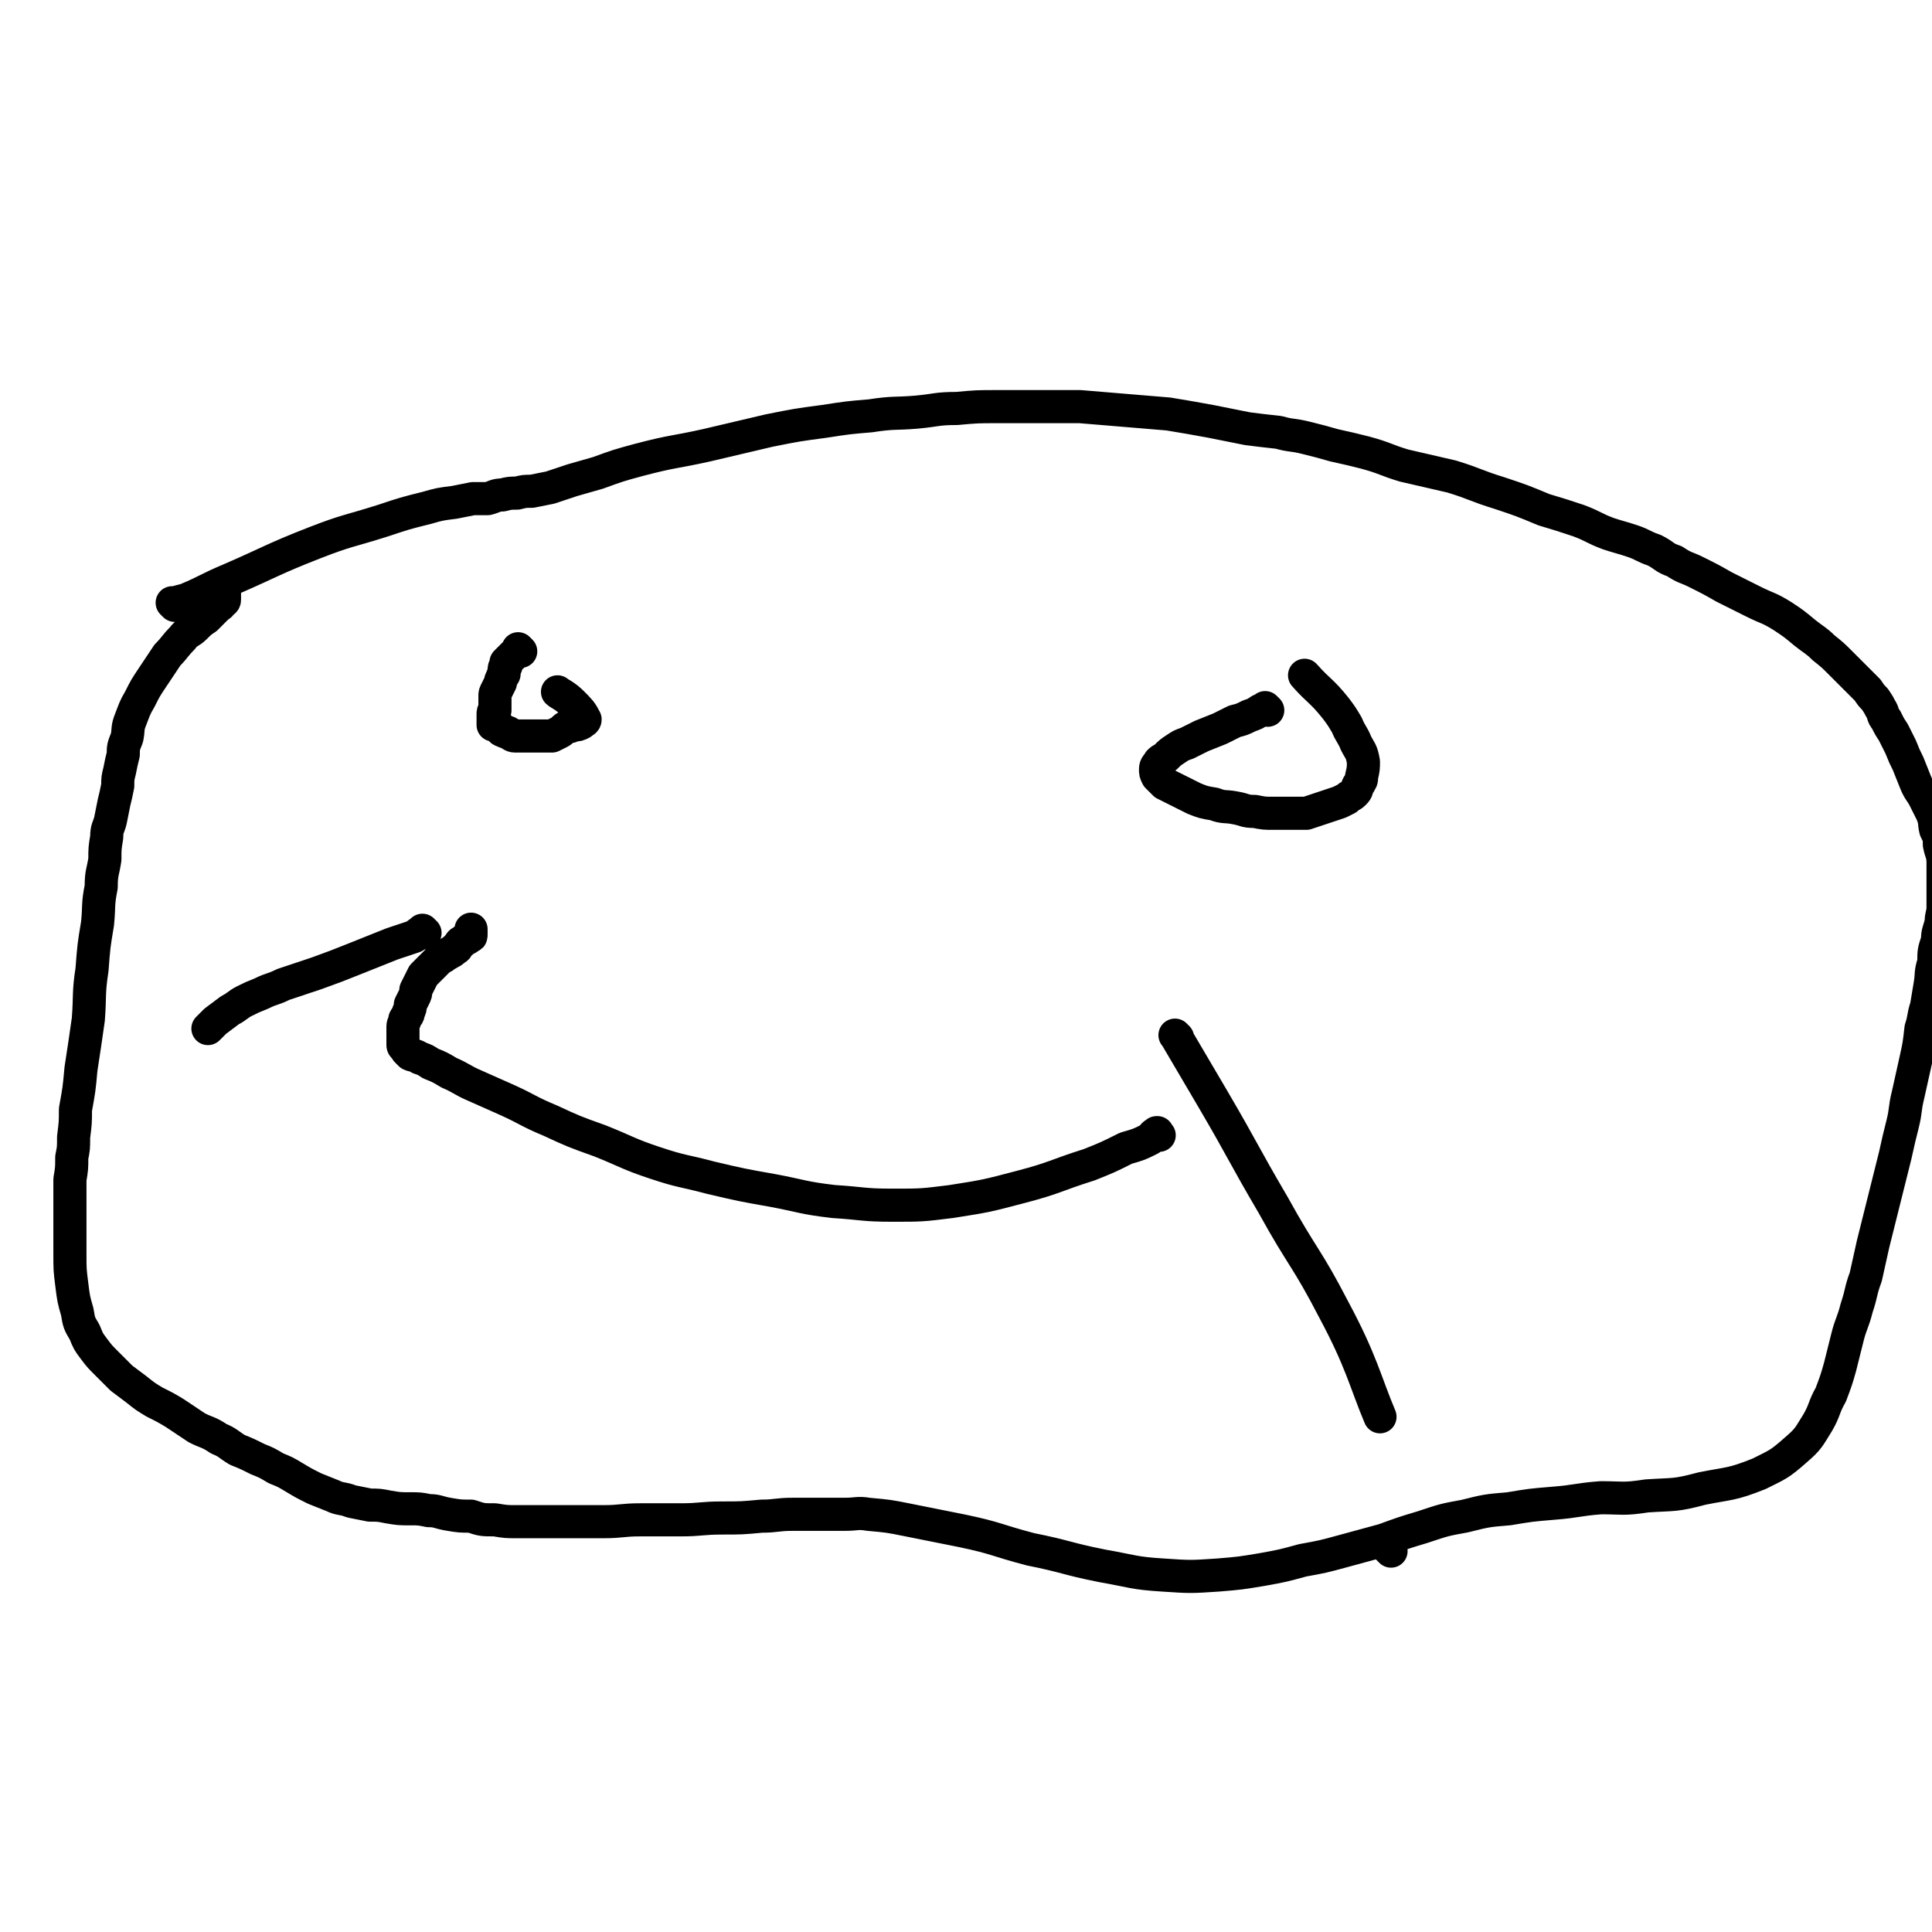 <svg viewBox='0 0 1050 1050' version='1.1' xmlns='http://www.w3.org/2000/svg' xmlns:xlink='http://www.w3.org/1999/xlink'><g fill='none' stroke='#000000' stroke-width='18' stroke-linecap='round' stroke-linejoin='round'><path d='M95,329c-1,-1 -1,-1 -1,-1 -1,-1 0,0 0,0 0,0 0,0 0,0 0,0 0,0 0,0 -1,-1 0,0 0,0 0,0 0,0 0,0 3,-1 3,-1 7,-2 12,-5 12,-6 24,-11 23,-10 23,-11 46,-20 18,-7 18,-6 37,-12 12,-4 12,-4 24,-7 7,-2 7,-2 15,-3 5,-1 5,-1 10,-2 4,0 4,0 8,0 4,-1 4,-2 8,-2 4,-1 4,-1 8,-1 4,-1 4,-1 8,-1 5,-1 5,-1 10,-2 6,-2 6,-2 12,-4 7,-2 7,-2 14,-4 11,-4 11,-4 22,-7 19,-5 19,-4 37,-8 17,-4 17,-4 34,-8 15,-3 15,-3 30,-5 13,-2 13,-2 25,-3 13,-2 13,-1 25,-2 11,-1 11,-2 22,-2 11,-1 11,-1 22,-1 12,0 12,0 24,0 10,0 10,0 21,0 12,1 12,1 24,2 12,1 12,1 24,2 12,2 12,2 23,4 10,2 10,2 20,4 8,1 8,1 17,2 7,2 7,1 15,3 8,2 8,2 15,4 9,2 9,2 17,4 11,3 11,4 21,7 13,3 13,3 26,6 13,4 13,5 26,9 12,4 12,4 24,9 10,3 10,3 19,6 8,3 8,4 16,7 6,2 7,2 13,4 6,2 6,3 12,5 6,3 5,4 11,6 6,4 6,3 12,6 8,4 8,4 15,8 8,4 8,4 16,8 8,4 8,3 16,8 6,4 6,4 12,9 5,4 6,4 10,8 5,4 5,4 9,8 3,3 3,3 6,6 3,3 3,3 5,5 2,2 2,2 4,4 2,3 2,3 4,5 2,3 2,3 3,5 2,3 1,4 3,6 2,4 2,4 4,7 2,4 2,4 4,8 2,5 2,5 4,9 2,5 2,5 4,10 2,5 3,5 5,9 2,4 2,4 4,8 2,5 1,5 2,9 2,4 2,4 2,8 1,5 2,5 2,10 0,5 0,5 0,9 0,4 0,4 0,8 0,4 0,4 0,7 0,4 -1,4 -1,8 -1,5 -2,5 -2,10 -2,6 -2,6 -2,12 -2,6 -1,6 -2,12 -1,6 -1,6 -2,12 -2,6 -1,6 -3,12 -1,9 -1,9 -3,18 -2,9 -2,9 -4,18 -2,8 -1,8 -3,16 -2,8 -2,8 -4,17 -2,8 -2,8 -4,16 -2,8 -2,8 -4,16 -2,8 -2,8 -4,16 -2,9 -2,9 -4,18 -3,8 -2,8 -5,17 -2,8 -3,8 -5,16 -2,8 -2,8 -4,16 -2,7 -2,7 -5,15 -4,7 -3,8 -7,15 -5,8 -5,9 -12,15 -9,8 -10,8 -20,13 -15,6 -16,5 -31,8 -15,4 -15,3 -30,4 -13,2 -13,1 -25,1 -13,1 -13,2 -26,3 -12,1 -12,1 -24,3 -12,1 -12,1 -24,4 -11,2 -11,2 -23,6 -10,3 -10,3 -21,7 -11,3 -11,3 -22,6 -11,3 -11,3 -22,5 -11,3 -11,3 -22,5 -12,2 -12,2 -24,3 -15,1 -15,1 -30,0 -16,-1 -16,-2 -33,-5 -20,-4 -19,-5 -39,-9 -19,-5 -18,-6 -37,-10 -15,-3 -15,-3 -30,-6 -10,-2 -10,-2 -21,-3 -6,-1 -6,0 -13,0 -6,0 -6,0 -12,0 -8,0 -8,0 -16,0 -9,0 -9,1 -17,1 -11,1 -11,1 -21,1 -12,0 -12,1 -23,1 -11,0 -11,0 -22,0 -10,0 -10,1 -20,1 -10,0 -10,0 -19,0 -8,0 -8,0 -15,0 -7,0 -7,0 -13,0 -6,0 -6,0 -12,-1 -7,0 -7,0 -13,-2 -6,0 -6,0 -12,-1 -6,-1 -6,-2 -11,-2 -5,-1 -5,-1 -10,-1 -6,0 -6,0 -12,-1 -5,-1 -5,-1 -10,-1 -5,-1 -5,-1 -10,-2 -5,-2 -6,-1 -10,-3 -5,-2 -5,-2 -10,-4 -6,-3 -6,-3 -11,-6 -5,-3 -5,-3 -10,-5 -5,-3 -5,-3 -10,-5 -6,-3 -6,-3 -11,-5 -5,-3 -5,-4 -10,-6 -6,-4 -6,-3 -12,-6 -6,-4 -6,-4 -12,-8 -5,-3 -5,-3 -11,-6 -5,-3 -5,-3 -10,-7 -4,-3 -4,-3 -8,-6 -4,-4 -4,-4 -8,-8 -4,-4 -4,-4 -7,-8 -3,-4 -3,-4 -5,-9 -3,-5 -3,-5 -4,-11 -2,-7 -2,-7 -3,-15 -1,-8 -1,-8 -1,-17 0,-5 0,-5 0,-9 0,-5 0,-5 0,-11 0,-5 0,-5 0,-10 0,-5 0,-5 0,-10 1,-6 1,-6 1,-12 1,-5 1,-5 1,-11 1,-8 1,-8 1,-15 2,-11 2,-11 3,-22 2,-13 2,-13 4,-27 1,-13 0,-14 2,-27 1,-13 1,-13 3,-25 1,-10 0,-10 2,-20 0,-8 1,-8 2,-15 0,-6 0,-6 1,-12 0,-5 1,-5 2,-9 1,-5 1,-5 2,-10 1,-4 1,-4 2,-9 0,-4 0,-4 1,-8 1,-5 1,-5 2,-9 0,-4 0,-4 2,-9 1,-5 0,-5 2,-10 2,-5 2,-6 5,-11 3,-6 3,-6 7,-12 4,-6 4,-6 8,-12 4,-4 4,-5 8,-9 3,-4 4,-3 7,-6 3,-3 3,-3 6,-5 2,-2 2,-2 4,-4 1,-1 1,-1 2,-2 1,-1 2,-1 2,-2 1,-1 2,-1 2,-2 0,-1 0,-1 0,-2 0,-1 0,-1 0,-2 0,0 0,0 0,0 0,-1 -1,-1 -1,-1 '/><path d='M283,354c-1,-1 -1,-1 -1,-1 -1,-1 0,0 0,0 0,0 0,0 -1,1 -1,1 -1,1 -1,1 -1,1 -1,1 -2,2 -1,1 -1,1 -1,1 -1,1 -1,1 -2,2 0,1 0,1 0,2 0,0 0,0 0,0 -1,1 -1,1 -1,2 0,1 0,1 0,2 0,1 -1,1 -1,2 -1,2 -1,2 -1,3 -1,2 -1,2 -2,4 -1,2 -1,2 -1,3 0,1 0,1 0,2 0,1 0,1 0,2 0,1 0,1 0,2 0,1 0,1 0,2 -1,1 -1,1 -1,2 0,1 0,1 0,2 0,1 0,1 0,2 0,1 0,1 0,1 0,0 0,0 0,0 0,1 0,1 0,1 0,0 1,0 1,0 2,1 2,1 2,1 2,1 1,2 2,2 2,1 2,1 3,1 2,1 2,2 4,2 2,0 2,0 4,0 2,0 2,0 4,0 2,0 2,0 4,0 2,0 2,0 4,0 2,0 2,0 4,0 2,-1 2,-1 4,-2 2,-1 2,-2 4,-3 2,0 2,0 4,-1 2,0 2,0 4,-1 1,-1 2,-1 2,-2 -2,-4 -3,-5 -7,-9 -4,-4 -7,-5 -8,-6 '/><path d='M689,386c-1,-1 -1,-1 -1,-1 -1,-1 0,0 0,0 0,0 0,0 0,0 0,0 0,0 0,0 -1,-1 0,0 0,0 0,0 0,0 0,0 0,0 0,0 0,0 -1,-1 0,0 0,0 0,0 0,0 0,0 0,0 0,0 0,0 -1,-1 0,0 0,0 0,0 0,0 0,0 -1,1 -1,1 -3,1 -3,2 -3,2 -6,3 -4,2 -4,2 -8,3 -4,2 -4,2 -8,4 -5,2 -5,2 -10,4 -4,2 -4,2 -8,4 -3,1 -3,1 -6,3 -3,2 -3,2 -5,4 -2,2 -2,1 -4,3 -1,2 -2,2 -2,4 0,2 0,2 1,4 2,2 2,2 4,4 4,2 4,2 8,4 4,2 4,2 8,4 5,2 5,2 11,3 5,2 6,1 11,2 6,1 5,2 11,2 5,1 5,1 10,1 5,0 5,0 10,0 4,0 4,0 8,0 3,-1 3,-1 6,-2 3,-1 3,-1 6,-2 3,-1 3,-1 6,-2 2,-1 2,-1 4,-2 2,-2 2,-1 4,-3 2,-2 1,-2 2,-4 2,-3 2,-3 2,-5 1,-4 1,-5 1,-8 -1,-6 -2,-6 -4,-10 -2,-5 -3,-5 -5,-10 -3,-5 -3,-5 -6,-9 -8,-10 -9,-9 -17,-18 '/><path d='M630,617c-1,-1 -1,-1 -1,-1 -1,-1 0,0 0,0 0,0 0,0 0,0 0,0 0,-1 0,0 -2,0 -2,1 -4,3 -6,3 -6,3 -13,5 -10,5 -10,5 -20,9 -19,6 -18,7 -37,12 -19,5 -19,5 -38,8 -16,2 -16,2 -32,2 -16,0 -16,-1 -32,-2 -17,-2 -17,-3 -33,-6 -17,-3 -17,-3 -34,-7 -15,-4 -15,-3 -30,-8 -15,-5 -15,-6 -30,-12 -14,-5 -14,-5 -27,-11 -12,-5 -12,-6 -23,-11 -9,-4 -9,-4 -18,-8 -7,-3 -7,-4 -14,-7 -5,-3 -5,-3 -10,-5 -3,-2 -3,-2 -6,-3 -3,-2 -3,-1 -5,-2 -1,-1 -1,-1 -2,-2 -1,-2 -2,-2 -2,-3 0,-2 0,-2 0,-4 0,-1 0,-1 0,-2 0,-2 0,-2 0,-4 0,-2 1,-2 1,-4 1,-2 2,-2 2,-4 1,-2 1,-2 1,-4 1,-2 1,-2 2,-4 1,-2 1,-2 1,-4 1,-2 1,-2 2,-4 1,-2 1,-2 2,-4 2,-2 2,-2 4,-4 2,-2 2,-2 4,-4 1,-1 1,-1 3,-2 2,-2 2,-1 3,-2 2,-1 2,-1 3,-2 2,-1 1,-1 2,-2 1,-1 1,-2 2,-2 1,-1 1,-1 3,-2 0,-1 1,0 1,-1 1,0 1,0 1,-1 0,0 0,0 0,0 0,-1 0,-1 0,-2 0,-1 0,-1 0,-1 '/><path d='M640,564c-1,-1 -1,-1 -1,-1 -1,-1 0,0 0,0 10,17 10,17 20,34 17,29 16,29 33,58 16,29 18,28 33,57 15,28 17,39 25,58 '/><path d='M756,843c-1,-1 -1,-1 -1,-1 -1,-1 0,0 0,0 '/><path d='M231,507c-1,-1 -1,-1 -1,-1 -1,-1 0,0 0,0 0,0 0,0 0,0 0,0 0,0 0,0 -1,-1 0,0 0,0 0,0 0,0 0,0 -3,1 -3,2 -5,3 -6,2 -6,2 -12,4 -10,4 -10,4 -20,8 -10,4 -10,4 -21,8 -9,3 -9,3 -18,6 -6,3 -6,2 -12,5 -5,2 -5,2 -9,4 -4,2 -4,3 -8,5 -4,3 -4,3 -8,6 -2,2 -3,3 -4,4 '/></g>
</svg>